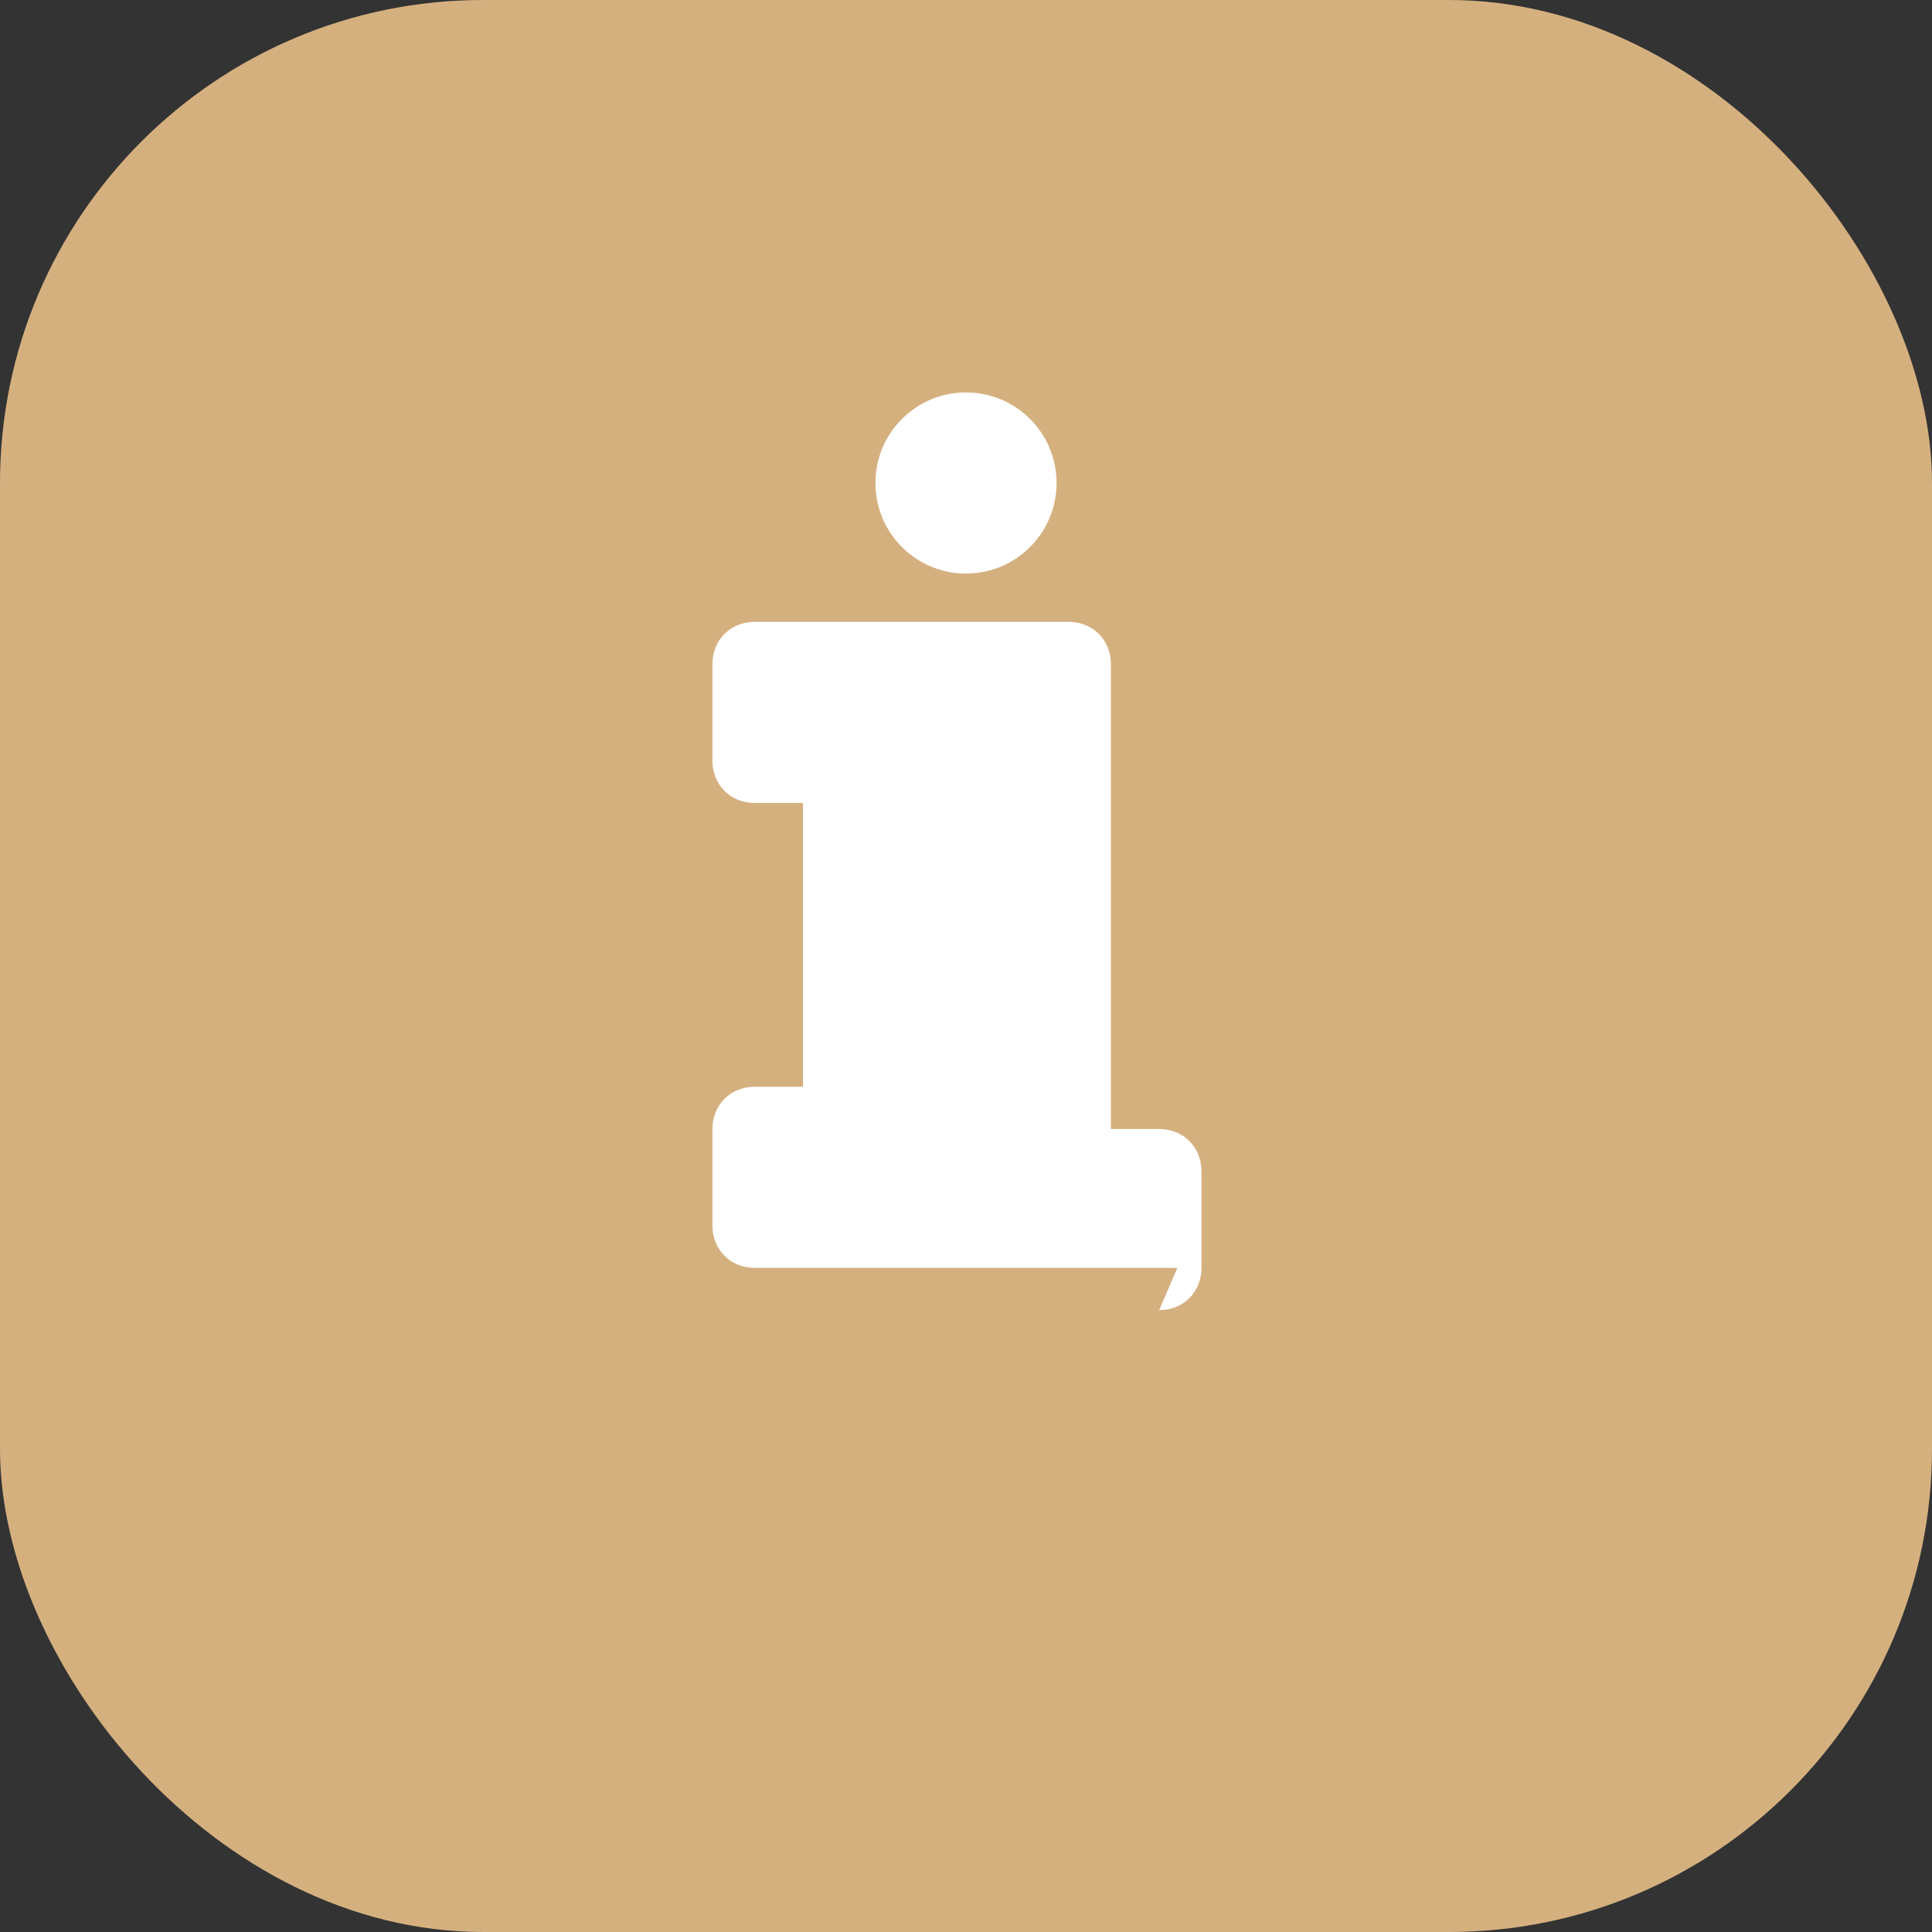 <svg width="32" height="32" viewBox="0 0 32 32" fill="none" xmlns="http://www.w3.org/2000/svg">
  <rect x="0" y="0" width="32" height="32" fill="#333333" stroke="none"/>
  <rect width="32" height="32" rx="8" fill="#D5B07F"/>
  <path d="M19.5 21h-7c-.4 0-.7-.3-.7-.7v-1.6c0-.4.3-.7.7-.7h.8v-4.7h-.8c-.4 0-.7-.3-.7-.7V11c0-.4.3-.7.7-.7h5.2c.4 0 .7.3.7.7v7.7h.8c.4 0 .7.3.7.7v1.6c0 .4-.3.7-.7.7z" fill="white"/>
  <circle cx="16" cy="8" r="1.5" fill="white"/>
</svg> 